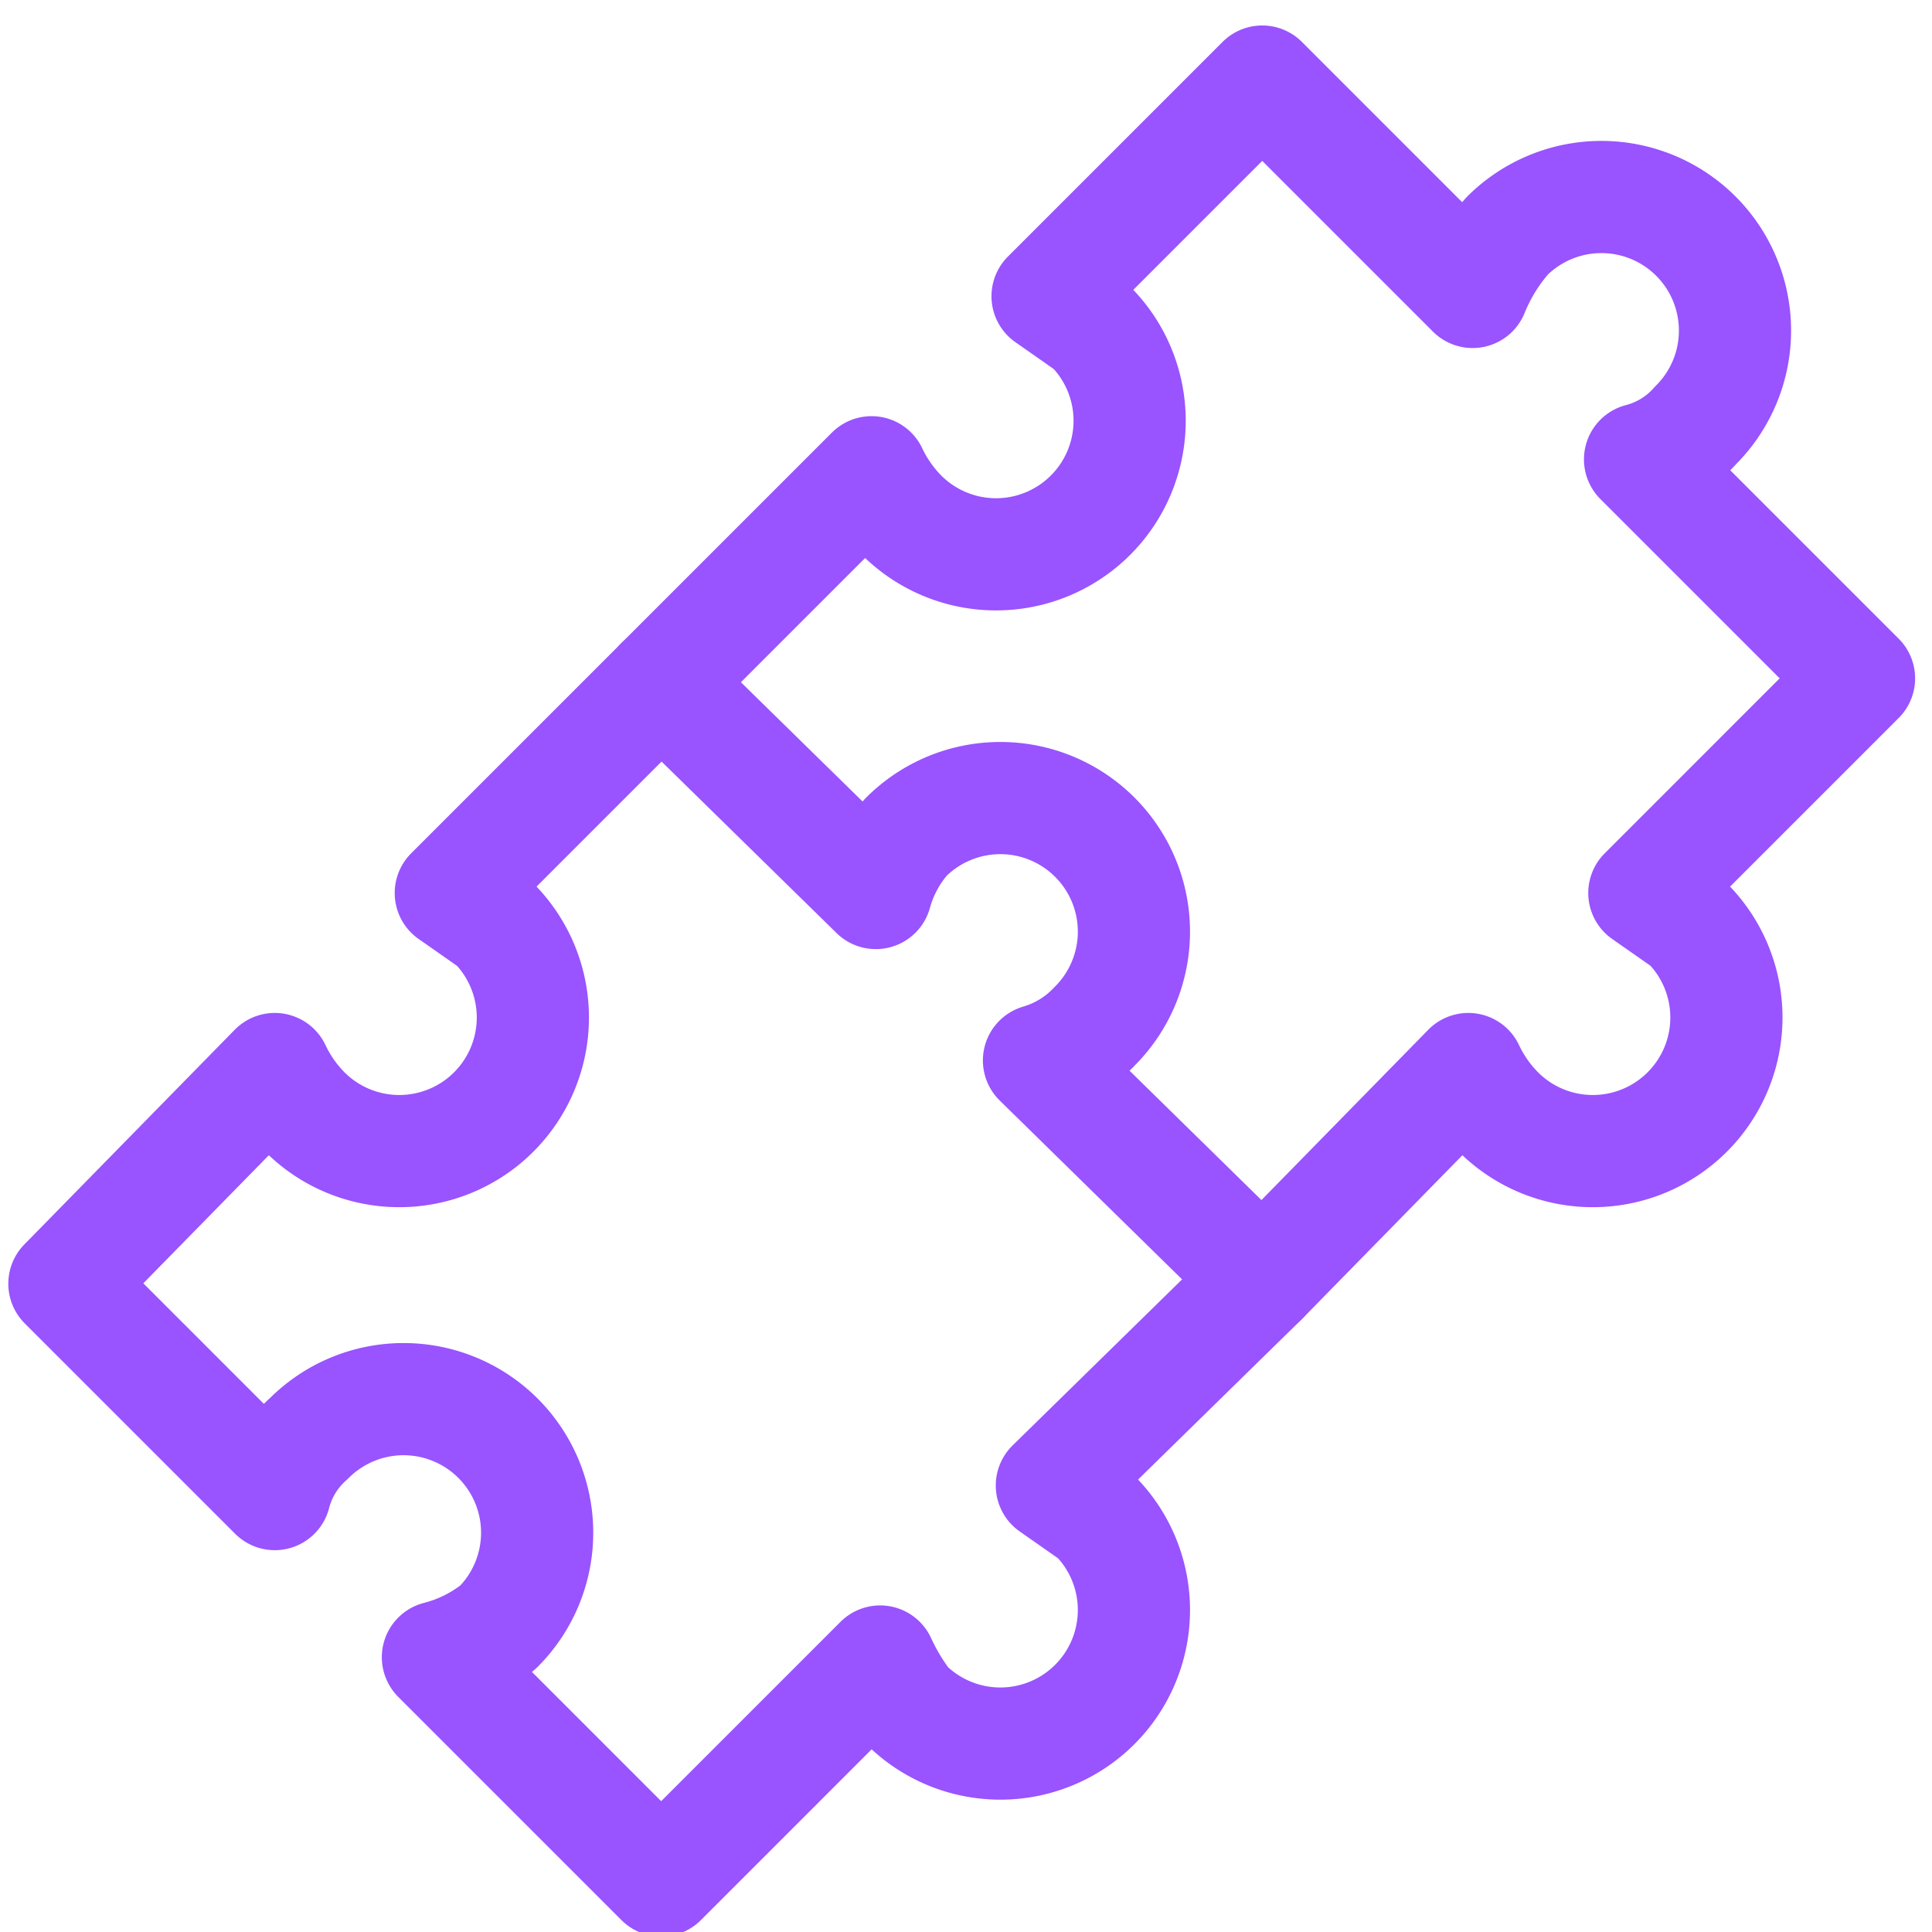 <svg xmlns="http://www.w3.org/2000/svg" viewBox="0 0 45 45"><path d="M29.4,29.8l4.8-4.9a3.6,3.6,0,0,0,.7,1,3.1,3.1,0,0,0,4.4-4.4l-1-.7,5-5-5.1-5.1a2.6,2.6,0,0,0,1.3-.8,3.1,3.1,0,0,0-4.4-4.4,4.6,4.6,0,0,0-.8,1.3L29.4,1.9l-5,5,1,.7A3.1,3.1,0,0,1,21,12a3.6,3.6,0,0,1-.7-1l-4.9,4.9" style="fill:none;stroke:#9953ff;stroke-linecap:round;stroke-linejoin:round;stroke-width:2.613px"/><path d="M7.2,33.5a3.1,3.1,0,0,1,4.4,4.4,3.7,3.7,0,0,1-1.4.7l5.2,5.2,5.1-5.1a5.3,5.3,0,0,0,.6,1,3.1,3.1,0,0,0,4.4-4.4l-1-.7,4.9-4.8-5.2-5.1a2.9,2.9,0,0,0,1.3-.8,3.1,3.1,0,0,0-4.4-4.4,3.3,3.3,0,0,0-.7,1.3l-5-4.9-4.9,4.9,1,.7a3.1,3.1,0,1,1-4.4,4.4,3.6,3.6,0,0,1-.7-1l-4.9,5,4.9,4.9A2.6,2.6,0,0,1,7.2,33.5Z" style="fill:none;stroke:#9953ff;stroke-linecap:round;stroke-linejoin:round;stroke-width:2.613px"/></svg>